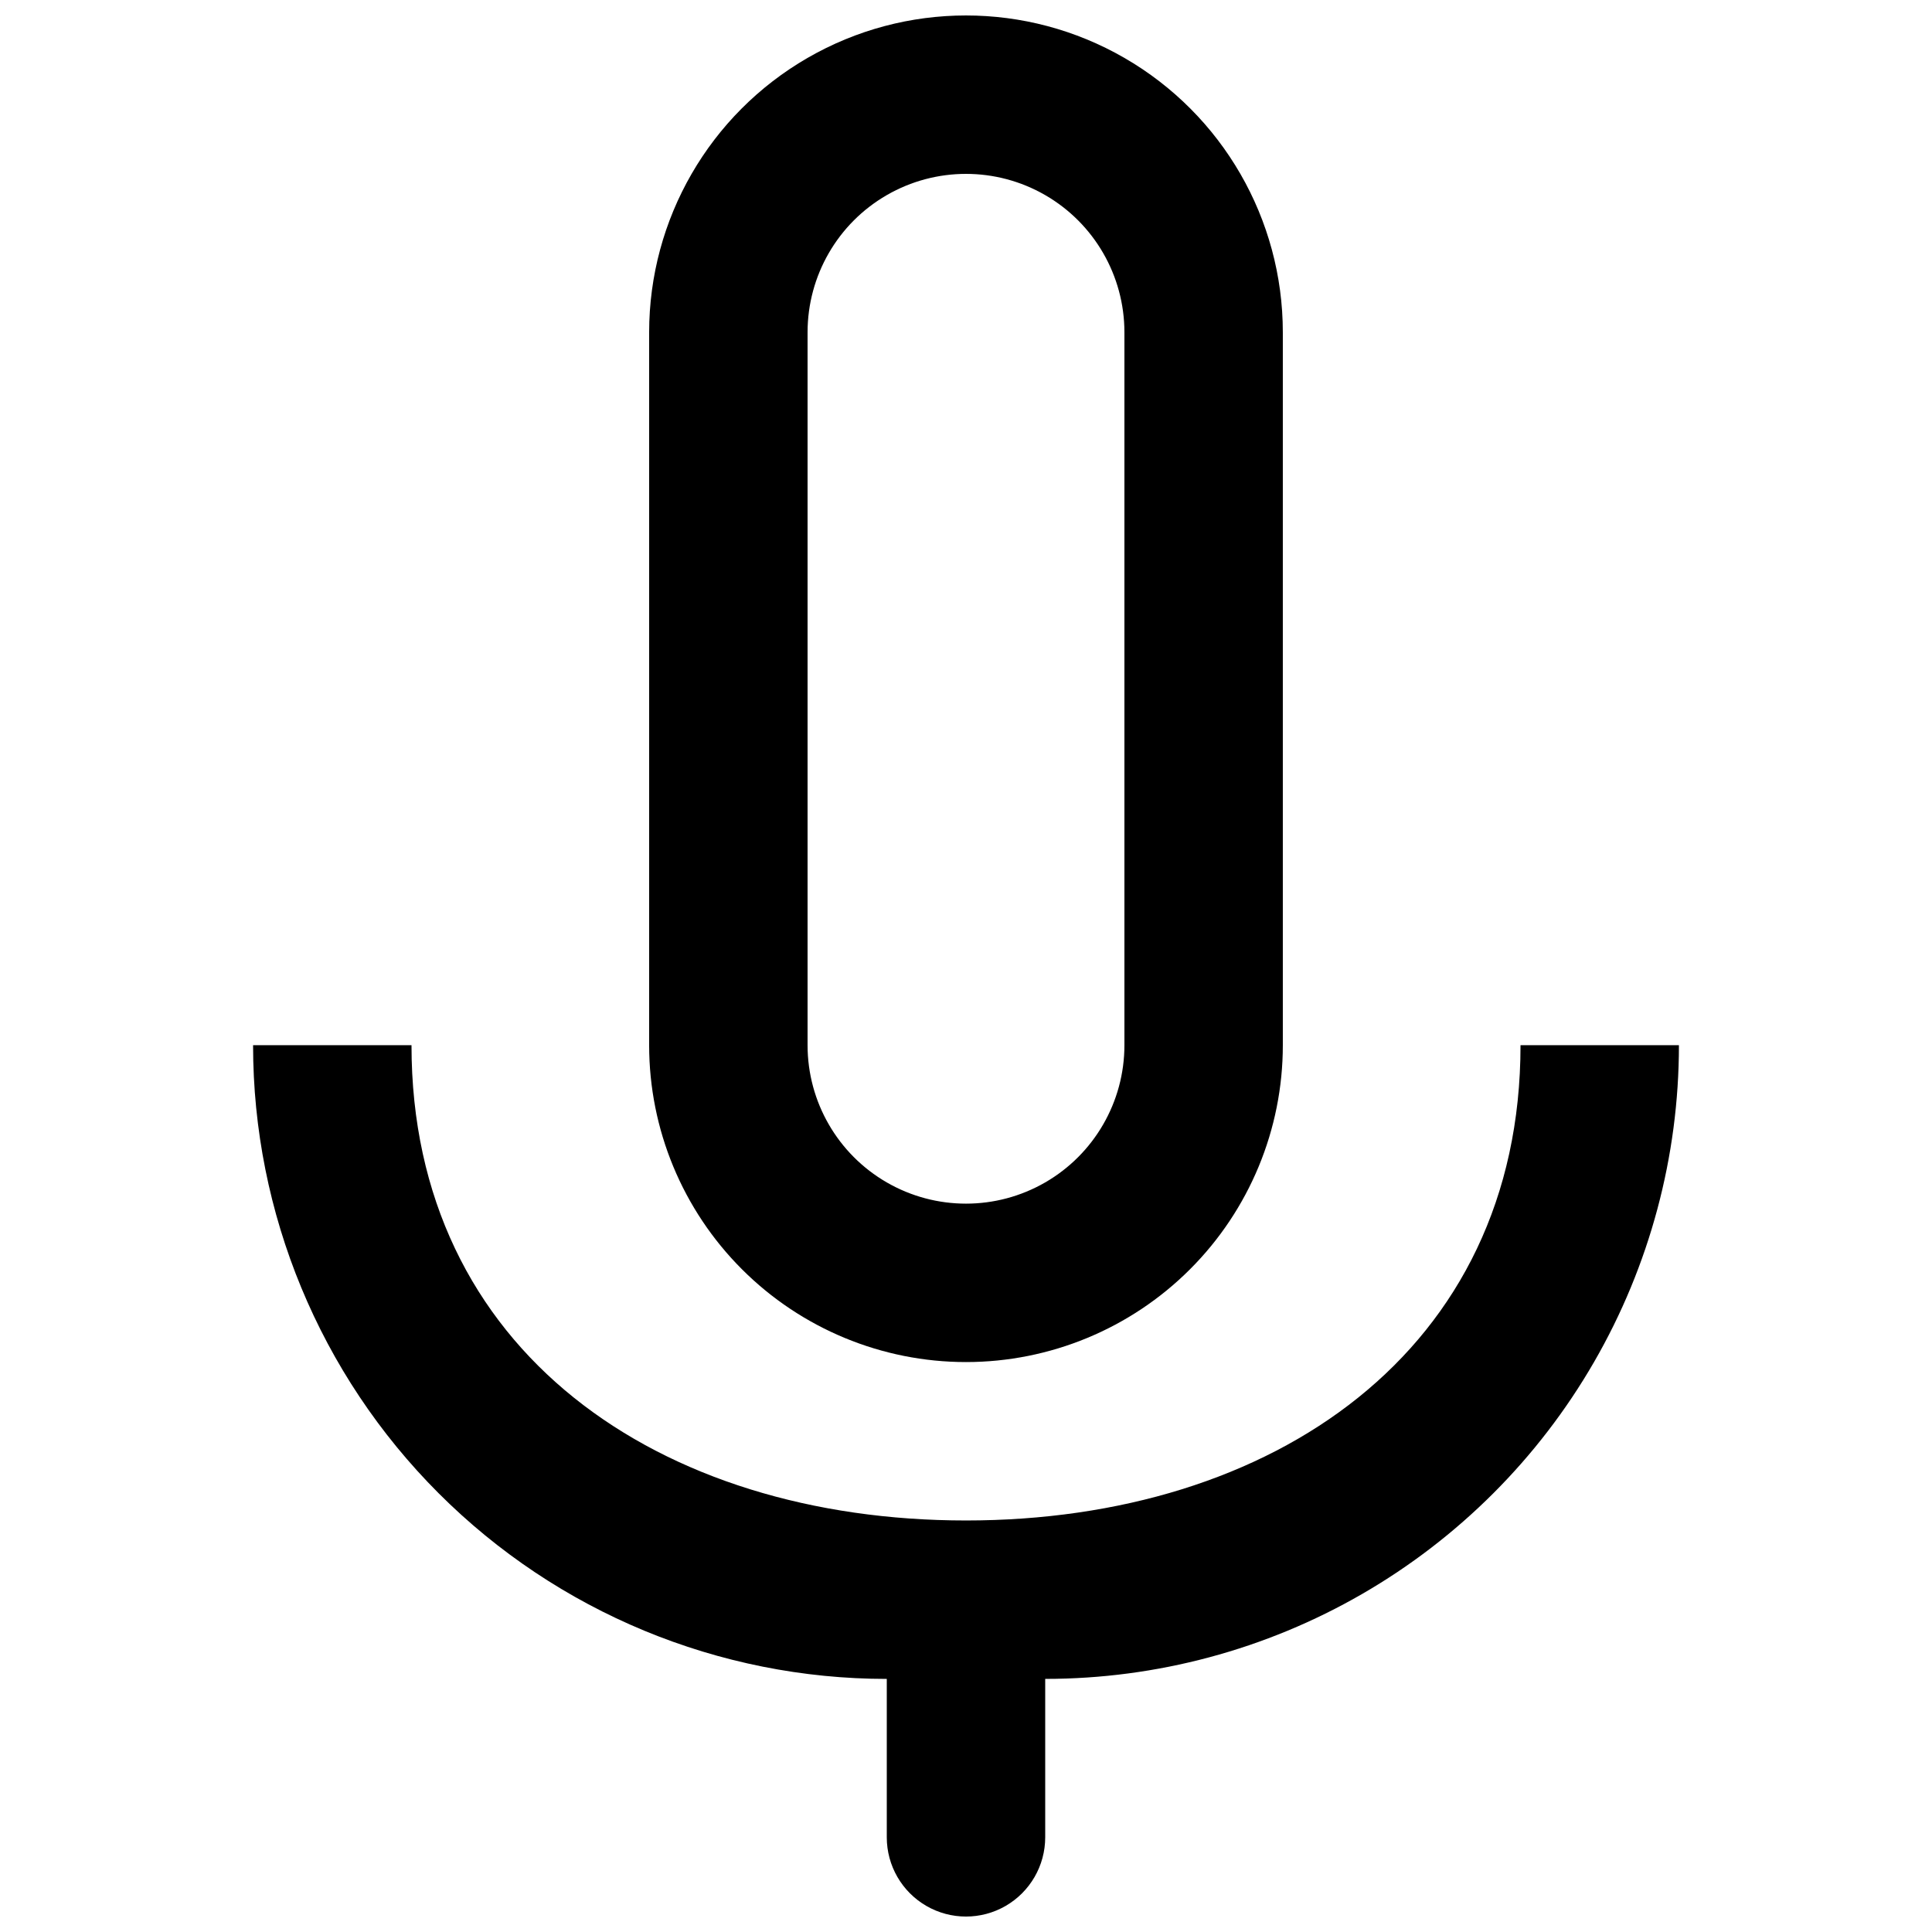 <?xml version="1.0" encoding="UTF-8"?>
<!-- The Best Svg Icon site in the world: iconSvg.co, Visit us! https://iconsvg.co -->
<svg width="800px" height="800px" version="1.1" viewBox="144 144 512 512" xmlns="http://www.w3.org/2000/svg">
 <defs>
  <clipPath id="a">
   <path d="m211 148.09h378v503.81h-378z"/>
  </clipPath>
 </defs>
 <g clip-path="url(#a)">
  <path d="m420.99 588.93v41.984c0 7.5-4.004 14.43-10.496 18.18-6.496 3.75-14.5 3.75-20.992 0-6.496-3.75-10.496-10.68-10.496-18.18v-41.984c-44.539 0-87.258-17.691-118.75-49.188-31.496-31.492-49.188-74.207-49.188-118.75h41.984c0 81.156 65.789 125.95 146.95 125.95s146.95-44.797 146.95-125.95h41.984-0.004c0 29.477-7.758 58.438-22.496 83.965-14.742 25.531-35.941 46.73-61.473 61.473-25.527 14.738-54.488 22.496-83.965 22.496zm-20.992-83.969c-22.27 0-43.629-8.844-59.375-24.594-15.75-15.746-24.594-37.102-24.594-59.371v-188.93c0-30 16.004-57.719 41.984-72.719s57.988-15 83.969 0c25.977 15 41.98 42.719 41.98 72.719v188.93c0 22.27-8.844 43.625-24.594 59.371-15.746 15.75-37.102 24.594-59.371 24.594zm41.984-272.9v0.004c0-15-8.004-28.859-20.992-36.359-12.992-7.5-28.996-7.5-41.984 0-12.992 7.5-20.992 21.359-20.992 36.359v188.93c0 14.996 8 28.859 20.992 36.359 12.988 7.5 28.992 7.5 41.984 0 12.988-7.5 20.992-21.363 20.992-36.359z" fill-rule="evenodd"/>
 </g>
</svg>